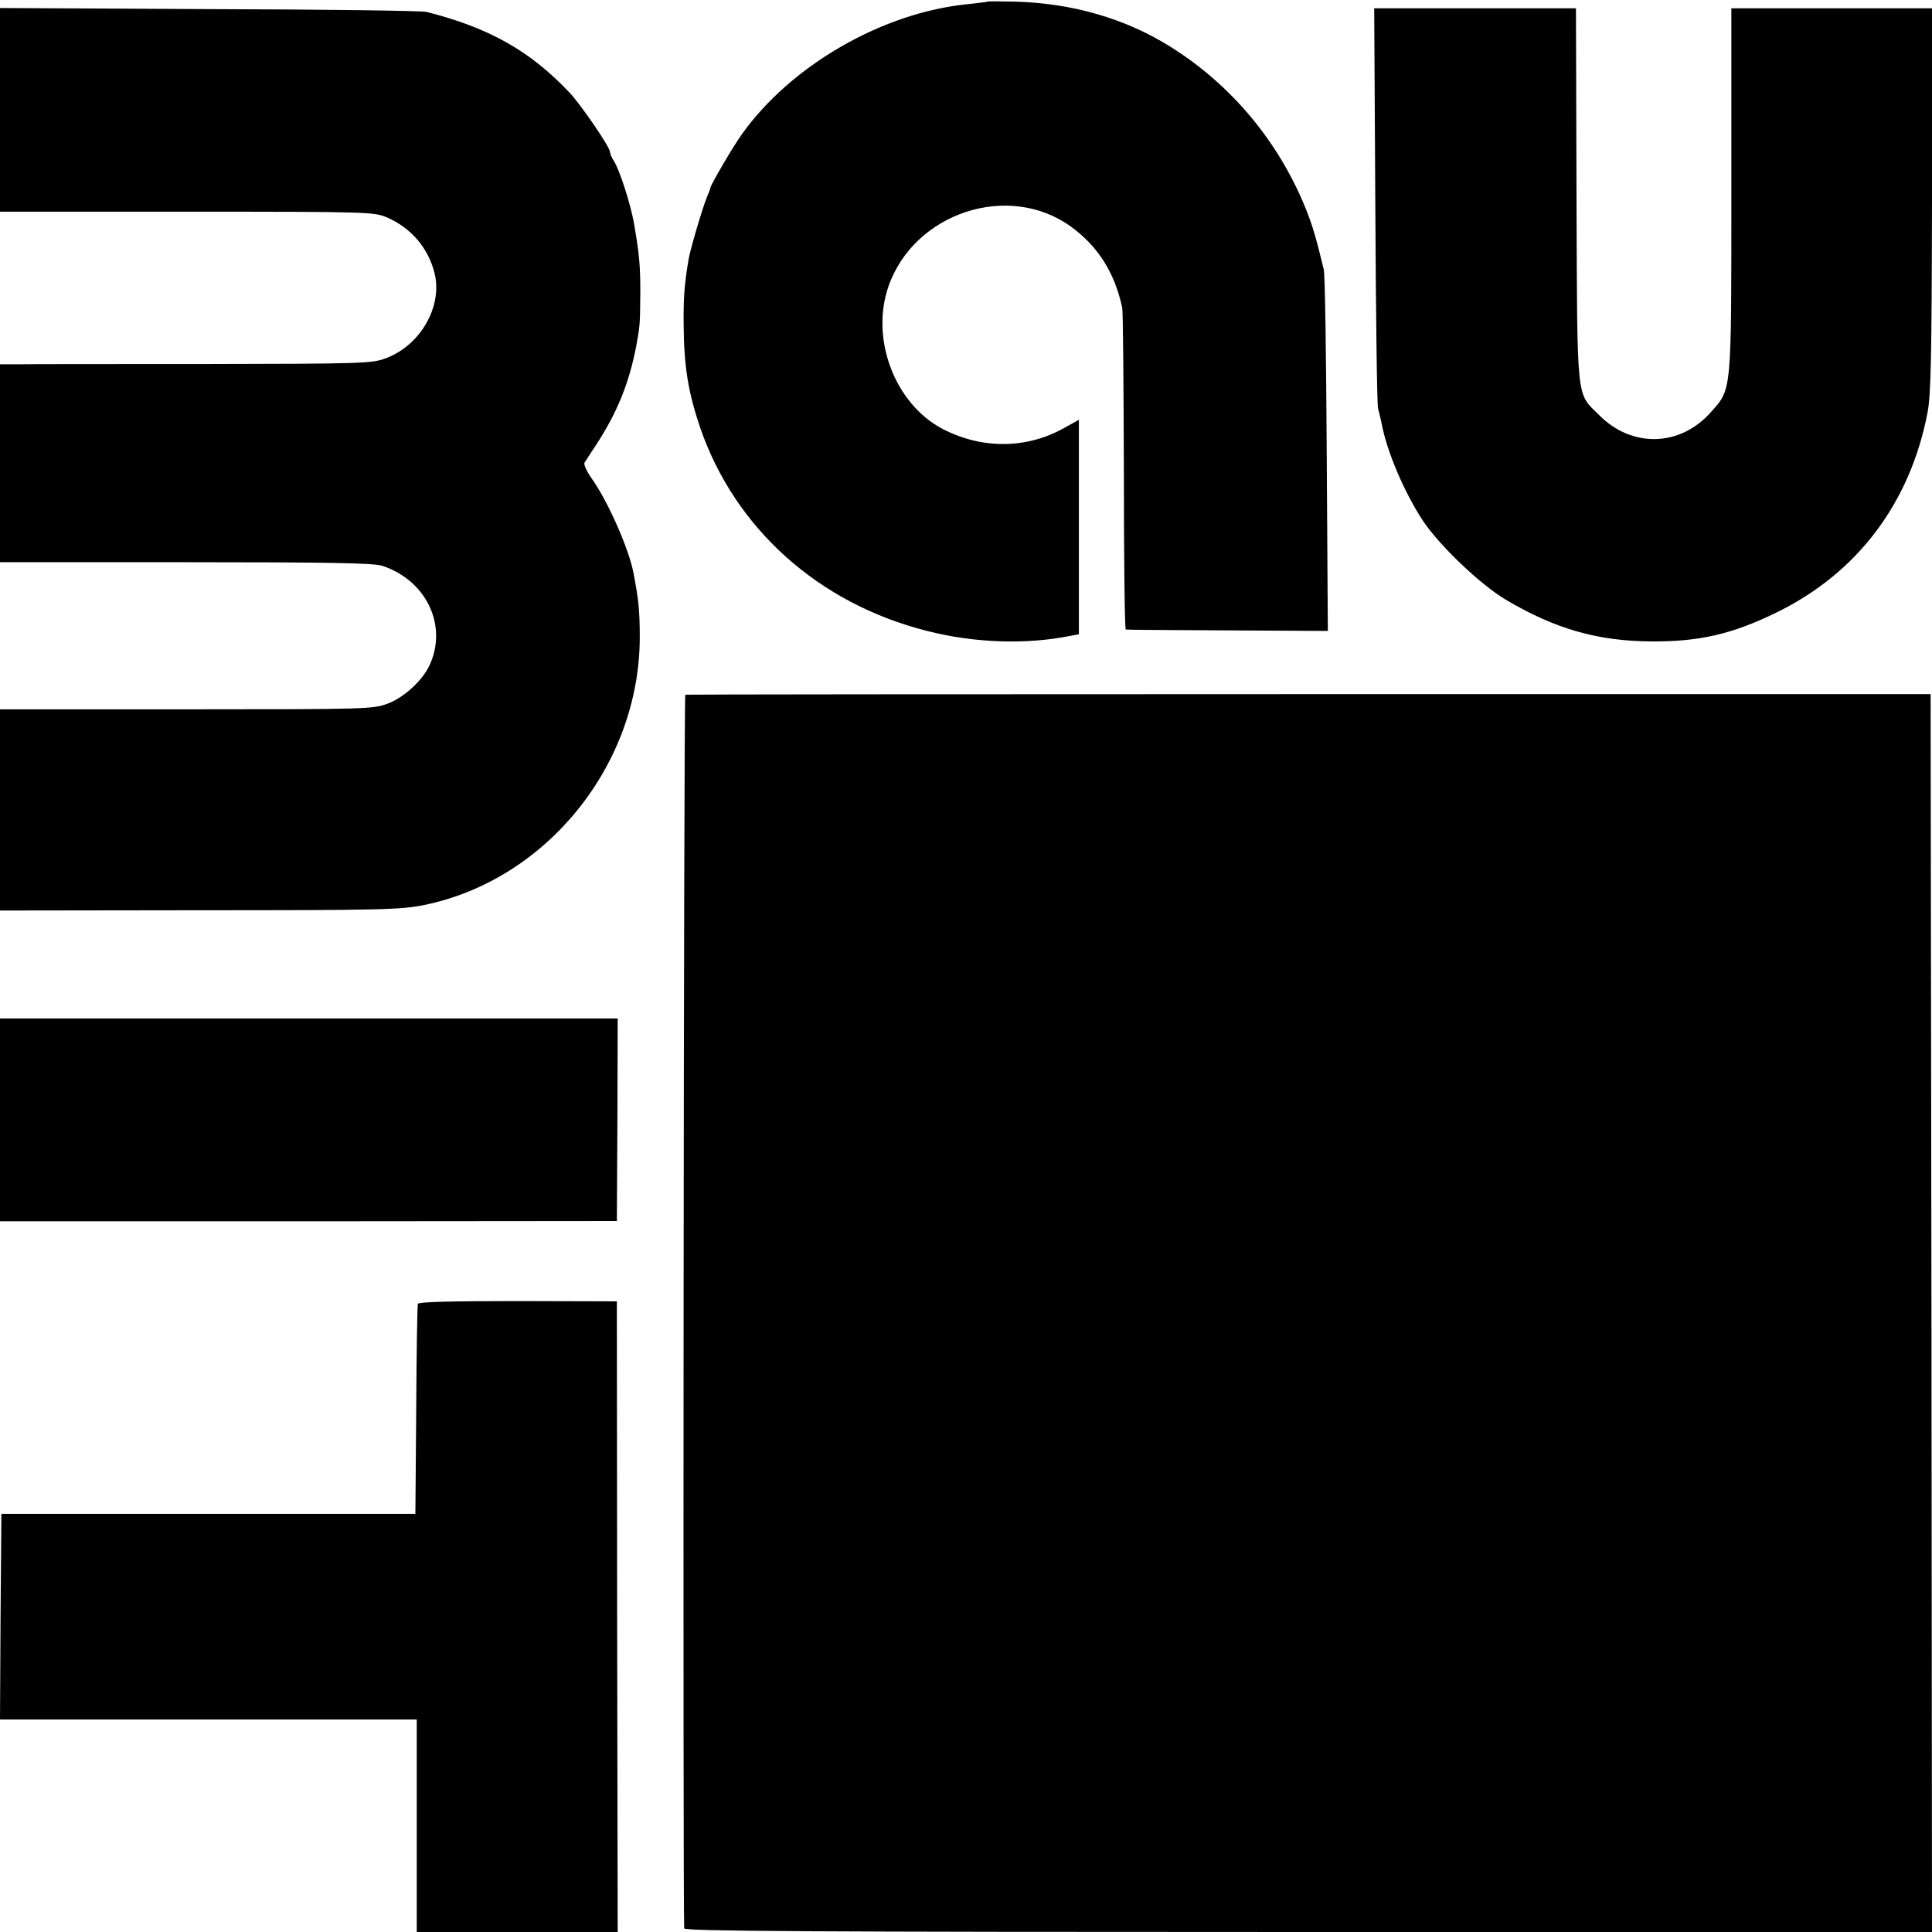 <?xml version="1.0" standalone="no"?>
<!DOCTYPE svg PUBLIC "-//W3C//DTD SVG 20010904//EN"
 "http://www.w3.org/TR/2001/REC-SVG-20010904/DTD/svg10.dtd">
<svg version="1.0" xmlns="http://www.w3.org/2000/svg"
 width="700pt" height="700pt" viewBox="0 0 700 700"
 preserveAspectRatio="xMidYMid meet">
<g transform="translate(0,700) scale(0.1,-0.1)"
fill="#000000" stroke="none">
<path d="M3578 6994 c-2 -1 -34 -5 -71 -9 -309 -30 -641 -222 -818 -470 -32
-44 -112 -181 -115 -195 0 -3 -6 -18 -13 -35 -15 -36 -60 -188 -66 -224 -15
-89 -19 -138 -18 -236 1 -152 16 -245 60 -375 126 -365 429 -637 822 -736 172
-44 359 -50 518 -18 l32 6 0 389 0 388 -54 -30 c-136 -76 -297 -77 -440 -3
-173 91 -262 326 -196 516 93 268 436 380 661 217 98 -71 159 -167 186 -294 3
-11 5 -278 6 -592 0 -315 3 -574 7 -574 3 -1 169 -2 369 -3 l363 -2 -4 640
c-2 353 -6 655 -11 671 -28 115 -40 156 -63 214 -98 245 -270 453 -493 592
-161 101 -353 157 -559 163 -56 1 -102 2 -103 0z"/>
<path d="M0 6602 l0 -369 678 0 c674 0 677 -1 727 -22 85 -38 146 -109 169
-199 31 -121 -50 -263 -176 -310 -51 -19 -80 -20 -663 -21 -335 0 -638 0 -672
-1 l-63 0 0 -358 0 -359 673 0 c525 0 681 -3 712 -13 161 -53 239 -219 170
-363 -26 -54 -92 -115 -152 -137 -52 -19 -76 -20 -728 -20 l-675 0 0 -365 0
-364 723 1 c665 0 729 2 814 19 444 91 780 508 781 969 0 94 -4 138 -23 235
-17 89 -95 264 -153 344 -17 24 -28 49 -24 55 4 6 23 36 43 66 75 115 118 221
144 355 14 78 14 75 15 200 0 92 -4 136 -22 240 -11 69 -53 200 -74 232 -8 12
-14 27 -14 33 0 17 -106 172 -147 215 -143 151 -290 234 -518 292 -16 4 -371
9 -787 10 l-758 4 0 -369z"/>
<path d="M4983 6258 c2 -392 6 -724 10 -738 4 -14 9 -38 13 -55 19 -101 81
-247 149 -351 59 -89 207 -231 301 -287 179 -106 333 -150 529 -151 173 -1
292 27 450 104 294 143 486 397 549 726 12 65 15 198 16 772 l0 692 -363 0
-364 0 0 -658 c0 -738 2 -720 -73 -804 -111 -127 -286 -132 -405 -13 -85 85
-80 33 -83 798 l-2 677 -366 0 -365 0 4 -712z"/>
<path d="M2483 4483 c-6 -2 -9 -4357 -4 -4470 1 -10 460 -13 2261 -13 l2260 0
-2 2243 -3 2242 -2252 0 c-1239 0 -2256 -1 -2260 -2z"/>
<path d="M0 2943 l0 -368 1117 0 1118 1 2 367 1 367 -1119 0 -1119 0 0 -367z"/>
<path d="M1514 2276 c-2 -6 -5 -180 -6 -386 l-3 -375 -750 0 -750 0 -3 -372
-2 -373 755 0 755 0 0 -385 0 -385 364 0 364 0 -2 1142 -1 1143 -359 1 c-242
0 -359 -3 -362 -10z"/>
</g>
</svg>

